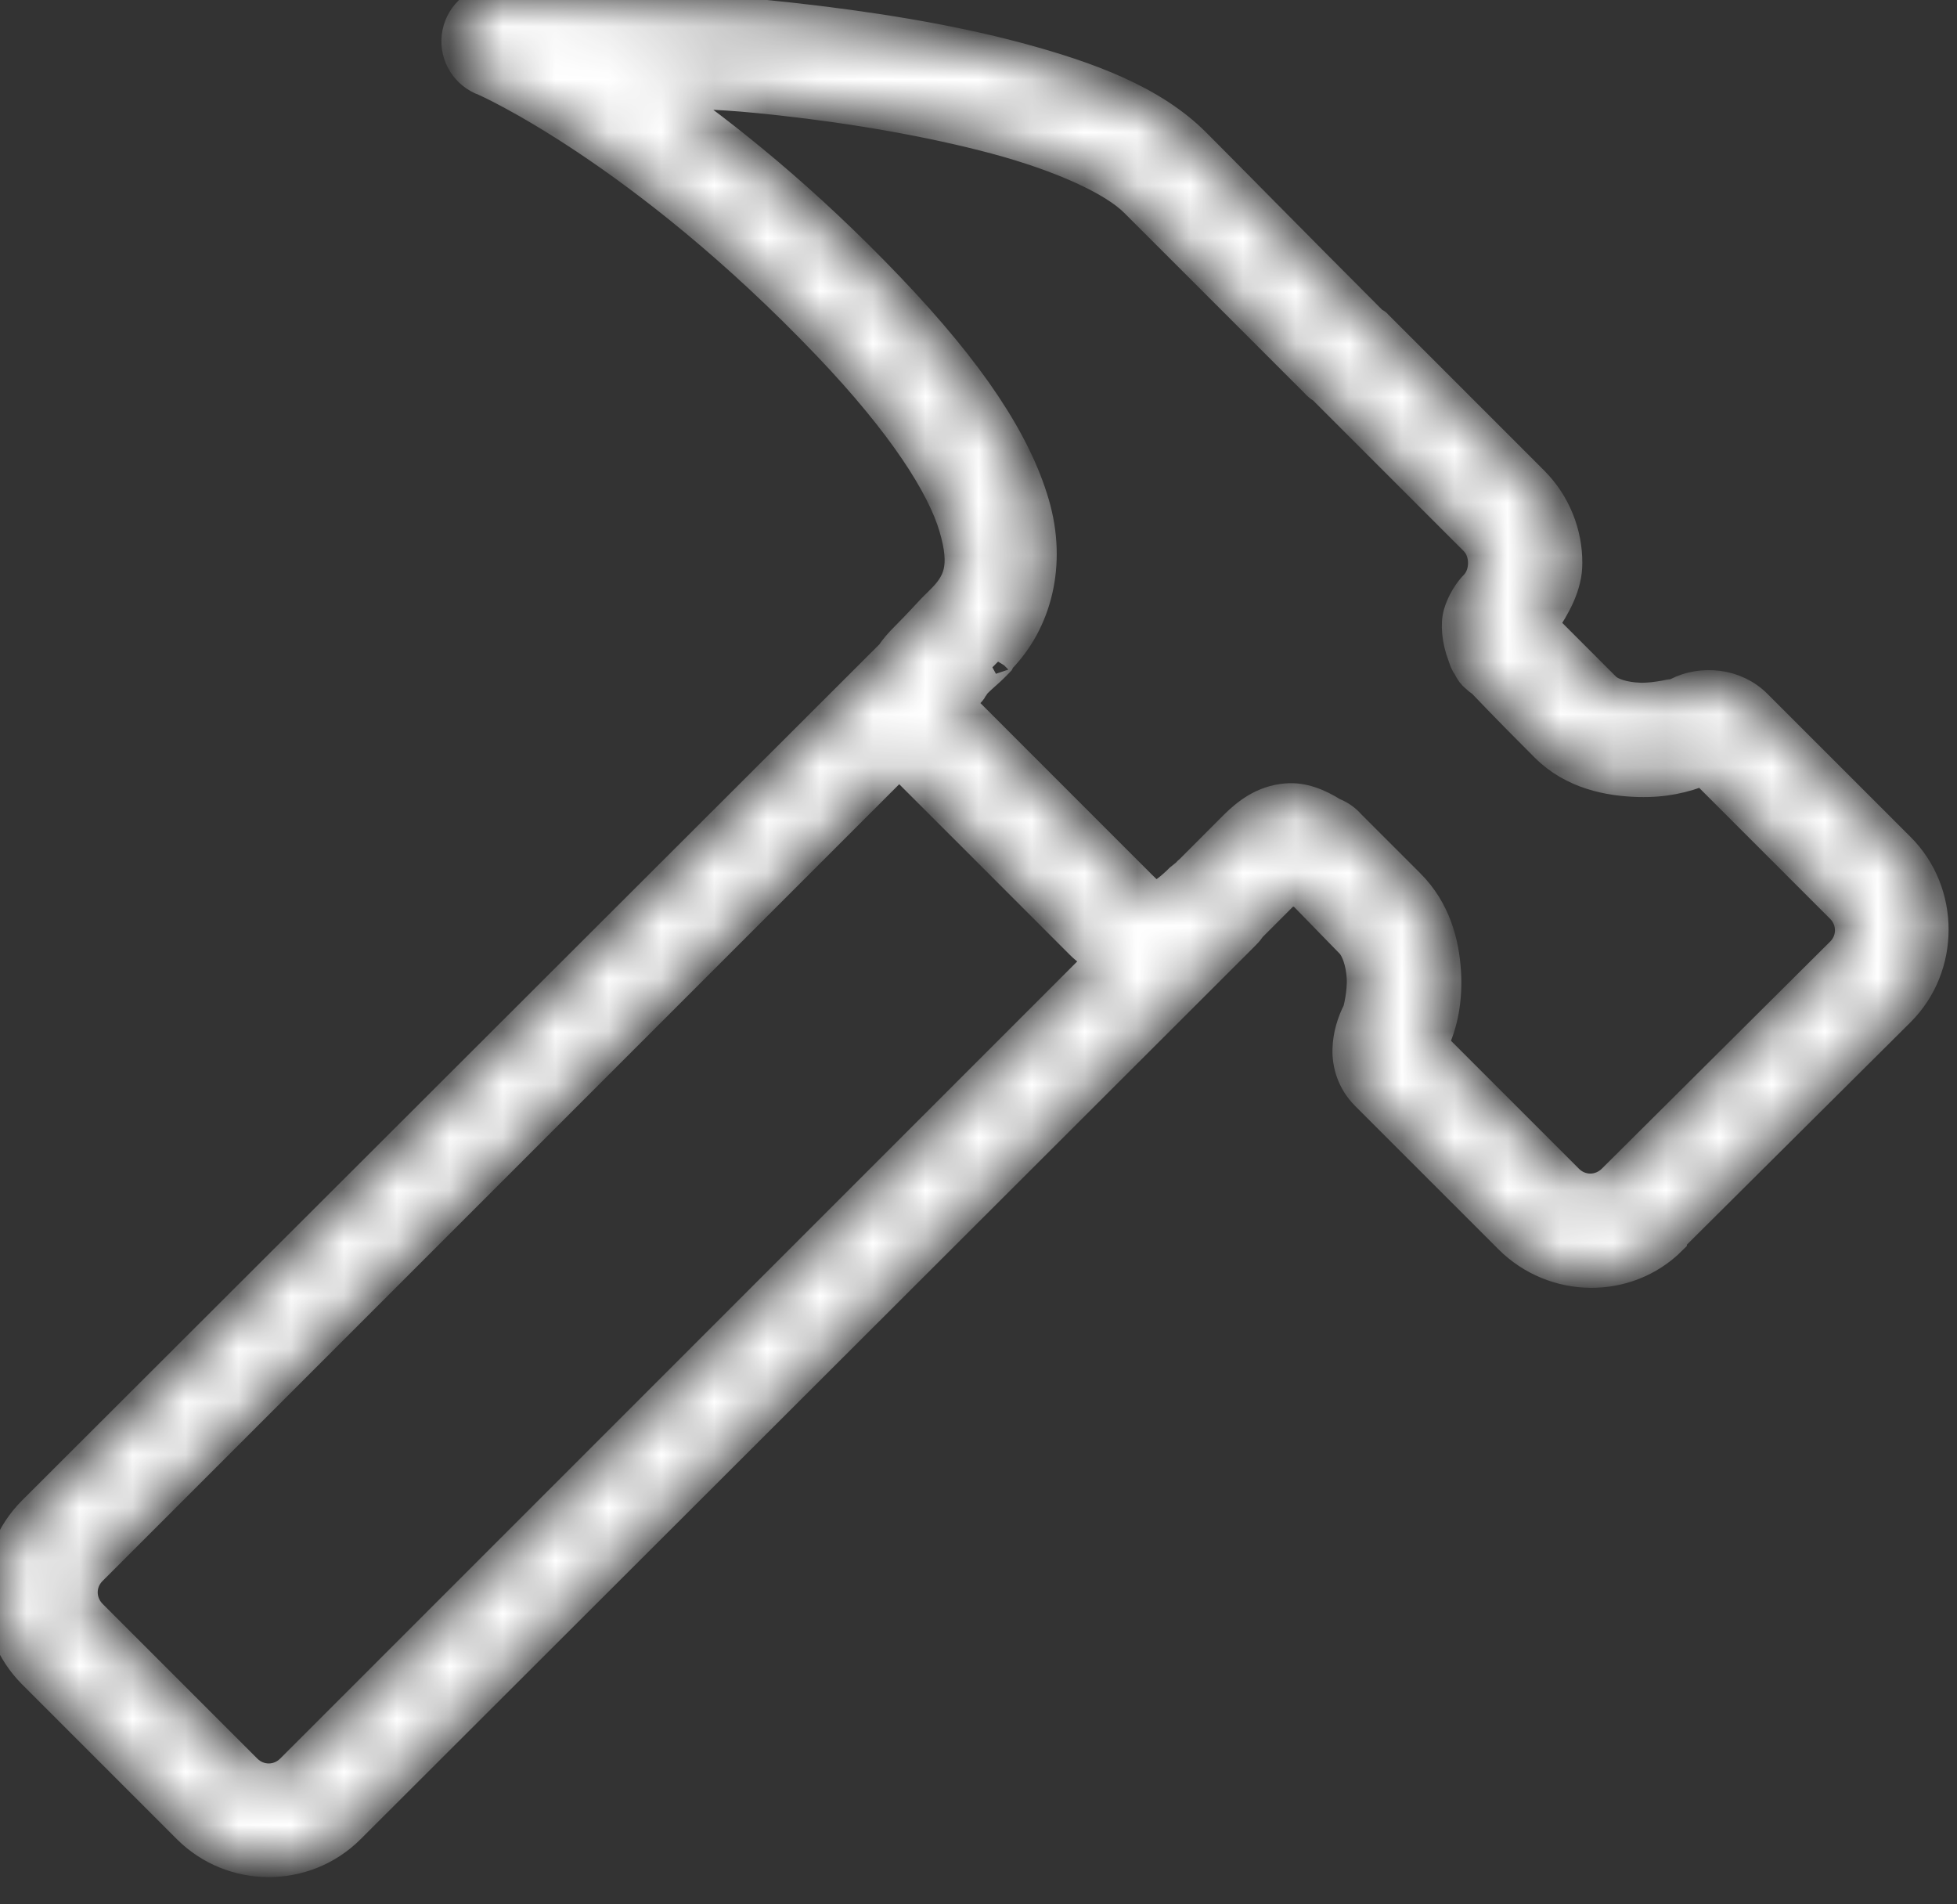 <svg width="37" height="36" viewBox="0 0 37 36" fill="none" xmlns="http://www.w3.org/2000/svg">
<rect x="0" y="0" width="37" height="36" fill="#333333" stroke="none"/>
<mask id="path-1-inside-1" fill="white">
<path d="M9.339 0.005C8.976 0.044 8.692 0.331 8.65 0.694C8.61 1.054 8.824 1.395 9.168 1.517C9.168 1.517 12.121 2.814 15.659 6.52C17.102 8.032 17.825 9.195 18.05 9.96C18.276 10.726 18.136 11.031 17.782 11.375C17.727 11.43 17.751 11.406 17.733 11.424C17.715 11.443 17.681 11.473 17.635 11.522C17.544 11.616 17.391 11.79 17.123 12.059C17.025 12.156 16.928 12.266 16.855 12.376L0.628 28.578C-0.211 29.417 -0.208 30.789 0.628 31.628L3.556 34.556C4.395 35.395 5.767 35.395 6.606 34.556L23.443 17.744L23.54 17.646C23.577 17.61 23.611 17.567 23.638 17.524L24.443 16.719C24.471 16.762 24.504 16.805 24.541 16.841H24.59C24.599 16.85 24.605 16.857 24.614 16.866L25.541 17.817C25.651 17.927 25.743 18.18 25.761 18.476C25.779 18.772 25.688 19.11 25.688 19.11C25.578 19.327 25.499 19.571 25.492 19.843C25.486 20.114 25.572 20.434 25.834 20.697L28.543 23.405C29.381 24.244 30.754 24.265 31.593 23.43V23.405L35.912 19.11C36.751 18.272 36.751 16.875 35.912 16.036L33.203 13.328C32.801 12.925 32.172 12.873 31.715 13.108C31.709 13.111 31.324 13.215 31.007 13.206C30.69 13.196 30.446 13.108 30.348 13.01C29.555 12.217 29.241 11.903 29.153 11.815C29.4 11.452 29.619 11.064 29.616 10.643C29.619 10.091 29.403 9.527 28.982 9.106L26.054 6.178C25.996 6.12 26.02 6.138 26.005 6.129C25.99 6.114 25.971 6.12 25.956 6.105C24.474 4.622 22.943 3.064 22.589 2.713C21.79 1.914 20.597 1.466 19.246 1.103C17.895 0.74 16.366 0.505 14.927 0.346C12.044 0.029 9.485 0.005 9.485 0.005C9.437 -0.002 9.388 -0.002 9.339 0.005ZM12.511 1.737C13.42 1.783 13.57 1.752 14.756 1.883C16.147 2.036 17.602 2.286 18.831 2.615C20.06 2.945 21.049 3.393 21.466 3.811C21.82 4.162 23.388 5.733 24.883 7.227C24.898 7.246 24.913 7.261 24.931 7.276C24.977 7.316 25.001 7.325 25.005 7.325L27.884 10.204C28.003 10.323 28.055 10.485 28.055 10.643C28.055 10.802 28.003 10.964 27.884 11.083C27.884 11.083 27.689 11.275 27.591 11.595C27.53 11.799 27.561 12.101 27.664 12.376C27.673 12.397 27.679 12.428 27.689 12.449C27.707 12.501 27.731 12.55 27.762 12.595C27.783 12.638 27.808 12.678 27.835 12.717C27.856 12.745 27.881 12.769 27.908 12.791C27.945 12.827 27.988 12.861 28.03 12.888C28.097 12.955 28.411 13.294 29.226 14.108C29.741 14.624 30.422 14.752 30.983 14.767C31.459 14.779 31.834 14.694 32.203 14.547C32.523 14.868 34.814 17.158 34.814 17.158C35.052 17.396 35.052 17.775 34.814 18.012L30.495 22.307C30.254 22.545 29.879 22.545 29.641 22.307C29.641 22.307 27.454 20.12 27.079 19.745C27.268 19.336 27.353 18.897 27.323 18.378C27.289 17.832 27.134 17.213 26.639 16.719L25.566 15.646C25.556 15.636 25.55 15.63 25.541 15.621C25.532 15.612 25.526 15.606 25.517 15.597C25.431 15.499 25.322 15.423 25.2 15.377C24.928 15.206 24.629 15.081 24.321 15.109C23.879 15.145 23.571 15.396 23.345 15.621L22.516 16.451C22.488 16.472 22.464 16.497 22.442 16.524L22.32 16.622C22.15 16.792 21.979 16.921 21.906 16.939C21.832 16.957 21.832 17.012 21.564 16.744C20.759 15.938 18.514 13.694 18.197 13.376C18.123 13.303 18.12 13.257 18.123 13.279C18.127 13.3 18.069 13.309 18.221 13.157C18.252 13.126 18.267 13.135 18.294 13.108C18.312 13.093 18.328 13.077 18.343 13.059C18.37 13.032 18.367 13.01 18.392 12.986C18.41 12.961 18.425 12.937 18.441 12.913C18.547 12.806 18.7 12.678 18.758 12.62C18.807 12.568 18.858 12.522 18.88 12.498C18.883 12.492 18.877 12.479 18.88 12.473C18.904 12.449 18.907 12.44 18.904 12.449C19.581 11.757 19.877 10.671 19.539 9.521C19.194 8.35 18.343 7.056 16.806 5.446C15.198 3.762 13.728 2.591 12.511 1.737ZM17.001 14.401C17.032 14.438 17.068 14.468 17.099 14.499C17.41 14.807 19.636 17.036 20.442 17.842C20.561 17.961 20.701 18.049 20.832 18.134L5.508 33.458C5.27 33.696 4.892 33.696 4.654 33.458L1.726 30.53C1.488 30.289 1.488 29.914 1.726 29.676L17.001 14.401Z"/>
</mask>
<path d="M9.339 0.005C8.976 0.044 8.692 0.331 8.65 0.694C8.61 1.054 8.824 1.395 9.168 1.517C9.168 1.517 12.121 2.814 15.659 6.52C17.102 8.032 17.825 9.195 18.05 9.96C18.276 10.726 18.136 11.031 17.782 11.375C17.727 11.43 17.751 11.406 17.733 11.424C17.715 11.443 17.681 11.473 17.635 11.522C17.544 11.616 17.391 11.79 17.123 12.059C17.025 12.156 16.928 12.266 16.855 12.376L0.628 28.578C-0.211 29.417 -0.208 30.789 0.628 31.628L3.556 34.556C4.395 35.395 5.767 35.395 6.606 34.556L23.443 17.744L23.54 17.646C23.577 17.61 23.611 17.567 23.638 17.524L24.443 16.719C24.471 16.762 24.504 16.805 24.541 16.841H24.59C24.599 16.85 24.605 16.857 24.614 16.866L25.541 17.817C25.651 17.927 25.743 18.18 25.761 18.476C25.779 18.772 25.688 19.11 25.688 19.11C25.578 19.327 25.499 19.571 25.492 19.843C25.486 20.114 25.572 20.434 25.834 20.697L28.543 23.405C29.381 24.244 30.754 24.265 31.593 23.43V23.405L35.912 19.11C36.751 18.272 36.751 16.875 35.912 16.036L33.203 13.328C32.801 12.925 32.172 12.873 31.715 13.108C31.709 13.111 31.324 13.215 31.007 13.206C30.69 13.196 30.446 13.108 30.348 13.01C29.555 12.217 29.241 11.903 29.153 11.815C29.4 11.452 29.619 11.064 29.616 10.643C29.619 10.091 29.403 9.527 28.982 9.106L26.054 6.178C25.996 6.12 26.02 6.138 26.005 6.129C25.99 6.114 25.971 6.12 25.956 6.105C24.474 4.622 22.943 3.064 22.589 2.713C21.79 1.914 20.597 1.466 19.246 1.103C17.895 0.74 16.366 0.505 14.927 0.346C12.044 0.029 9.485 0.005 9.485 0.005C9.437 -0.002 9.388 -0.002 9.339 0.005ZM12.511 1.737C13.42 1.783 13.57 1.752 14.756 1.883C16.147 2.036 17.602 2.286 18.831 2.615C20.06 2.945 21.049 3.393 21.466 3.811C21.82 4.162 23.388 5.733 24.883 7.227C24.898 7.246 24.913 7.261 24.931 7.276C24.977 7.316 25.001 7.325 25.005 7.325L27.884 10.204C28.003 10.323 28.055 10.485 28.055 10.643C28.055 10.802 28.003 10.964 27.884 11.083C27.884 11.083 27.689 11.275 27.591 11.595C27.53 11.799 27.561 12.101 27.664 12.376C27.673 12.397 27.679 12.428 27.689 12.449C27.707 12.501 27.731 12.55 27.762 12.595C27.783 12.638 27.808 12.678 27.835 12.717C27.856 12.745 27.881 12.769 27.908 12.791C27.945 12.827 27.988 12.861 28.03 12.888C28.097 12.955 28.411 13.294 29.226 14.108C29.741 14.624 30.422 14.752 30.983 14.767C31.459 14.779 31.834 14.694 32.203 14.547C32.523 14.868 34.814 17.158 34.814 17.158C35.052 17.396 35.052 17.775 34.814 18.012L30.495 22.307C30.254 22.545 29.879 22.545 29.641 22.307C29.641 22.307 27.454 20.12 27.079 19.745C27.268 19.336 27.353 18.897 27.323 18.378C27.289 17.832 27.134 17.213 26.639 16.719L25.566 15.646C25.556 15.636 25.55 15.63 25.541 15.621C25.532 15.612 25.526 15.606 25.517 15.597C25.431 15.499 25.322 15.423 25.2 15.377C24.928 15.206 24.629 15.081 24.321 15.109C23.879 15.145 23.571 15.396 23.345 15.621L22.516 16.451C22.488 16.472 22.464 16.497 22.442 16.524L22.32 16.622C22.15 16.792 21.979 16.921 21.906 16.939C21.832 16.957 21.832 17.012 21.564 16.744C20.759 15.938 18.514 13.694 18.197 13.376C18.123 13.303 18.12 13.257 18.123 13.279C18.127 13.3 18.069 13.309 18.221 13.157C18.252 13.126 18.267 13.135 18.294 13.108C18.312 13.093 18.328 13.077 18.343 13.059C18.37 13.032 18.367 13.01 18.392 12.986C18.41 12.961 18.425 12.937 18.441 12.913C18.547 12.806 18.7 12.678 18.758 12.62C18.807 12.568 18.858 12.522 18.88 12.498C18.883 12.492 18.877 12.479 18.88 12.473C18.904 12.449 18.907 12.44 18.904 12.449C19.581 11.757 19.877 10.671 19.539 9.521C19.194 8.35 18.343 7.056 16.806 5.446C15.198 3.762 13.728 2.591 12.511 1.737ZM17.001 14.401C17.032 14.438 17.068 14.468 17.099 14.499C17.41 14.807 19.636 17.036 20.442 17.842C20.561 17.961 20.701 18.049 20.832 18.134L5.508 33.458C5.27 33.696 4.892 33.696 4.654 33.458L1.726 30.53C1.488 30.289 1.488 29.914 1.726 29.676L17.001 14.401Z" fill="white" stroke="white" stroke-width="0.6" mask="url(#path-1-inside-1)"/>
</svg>
